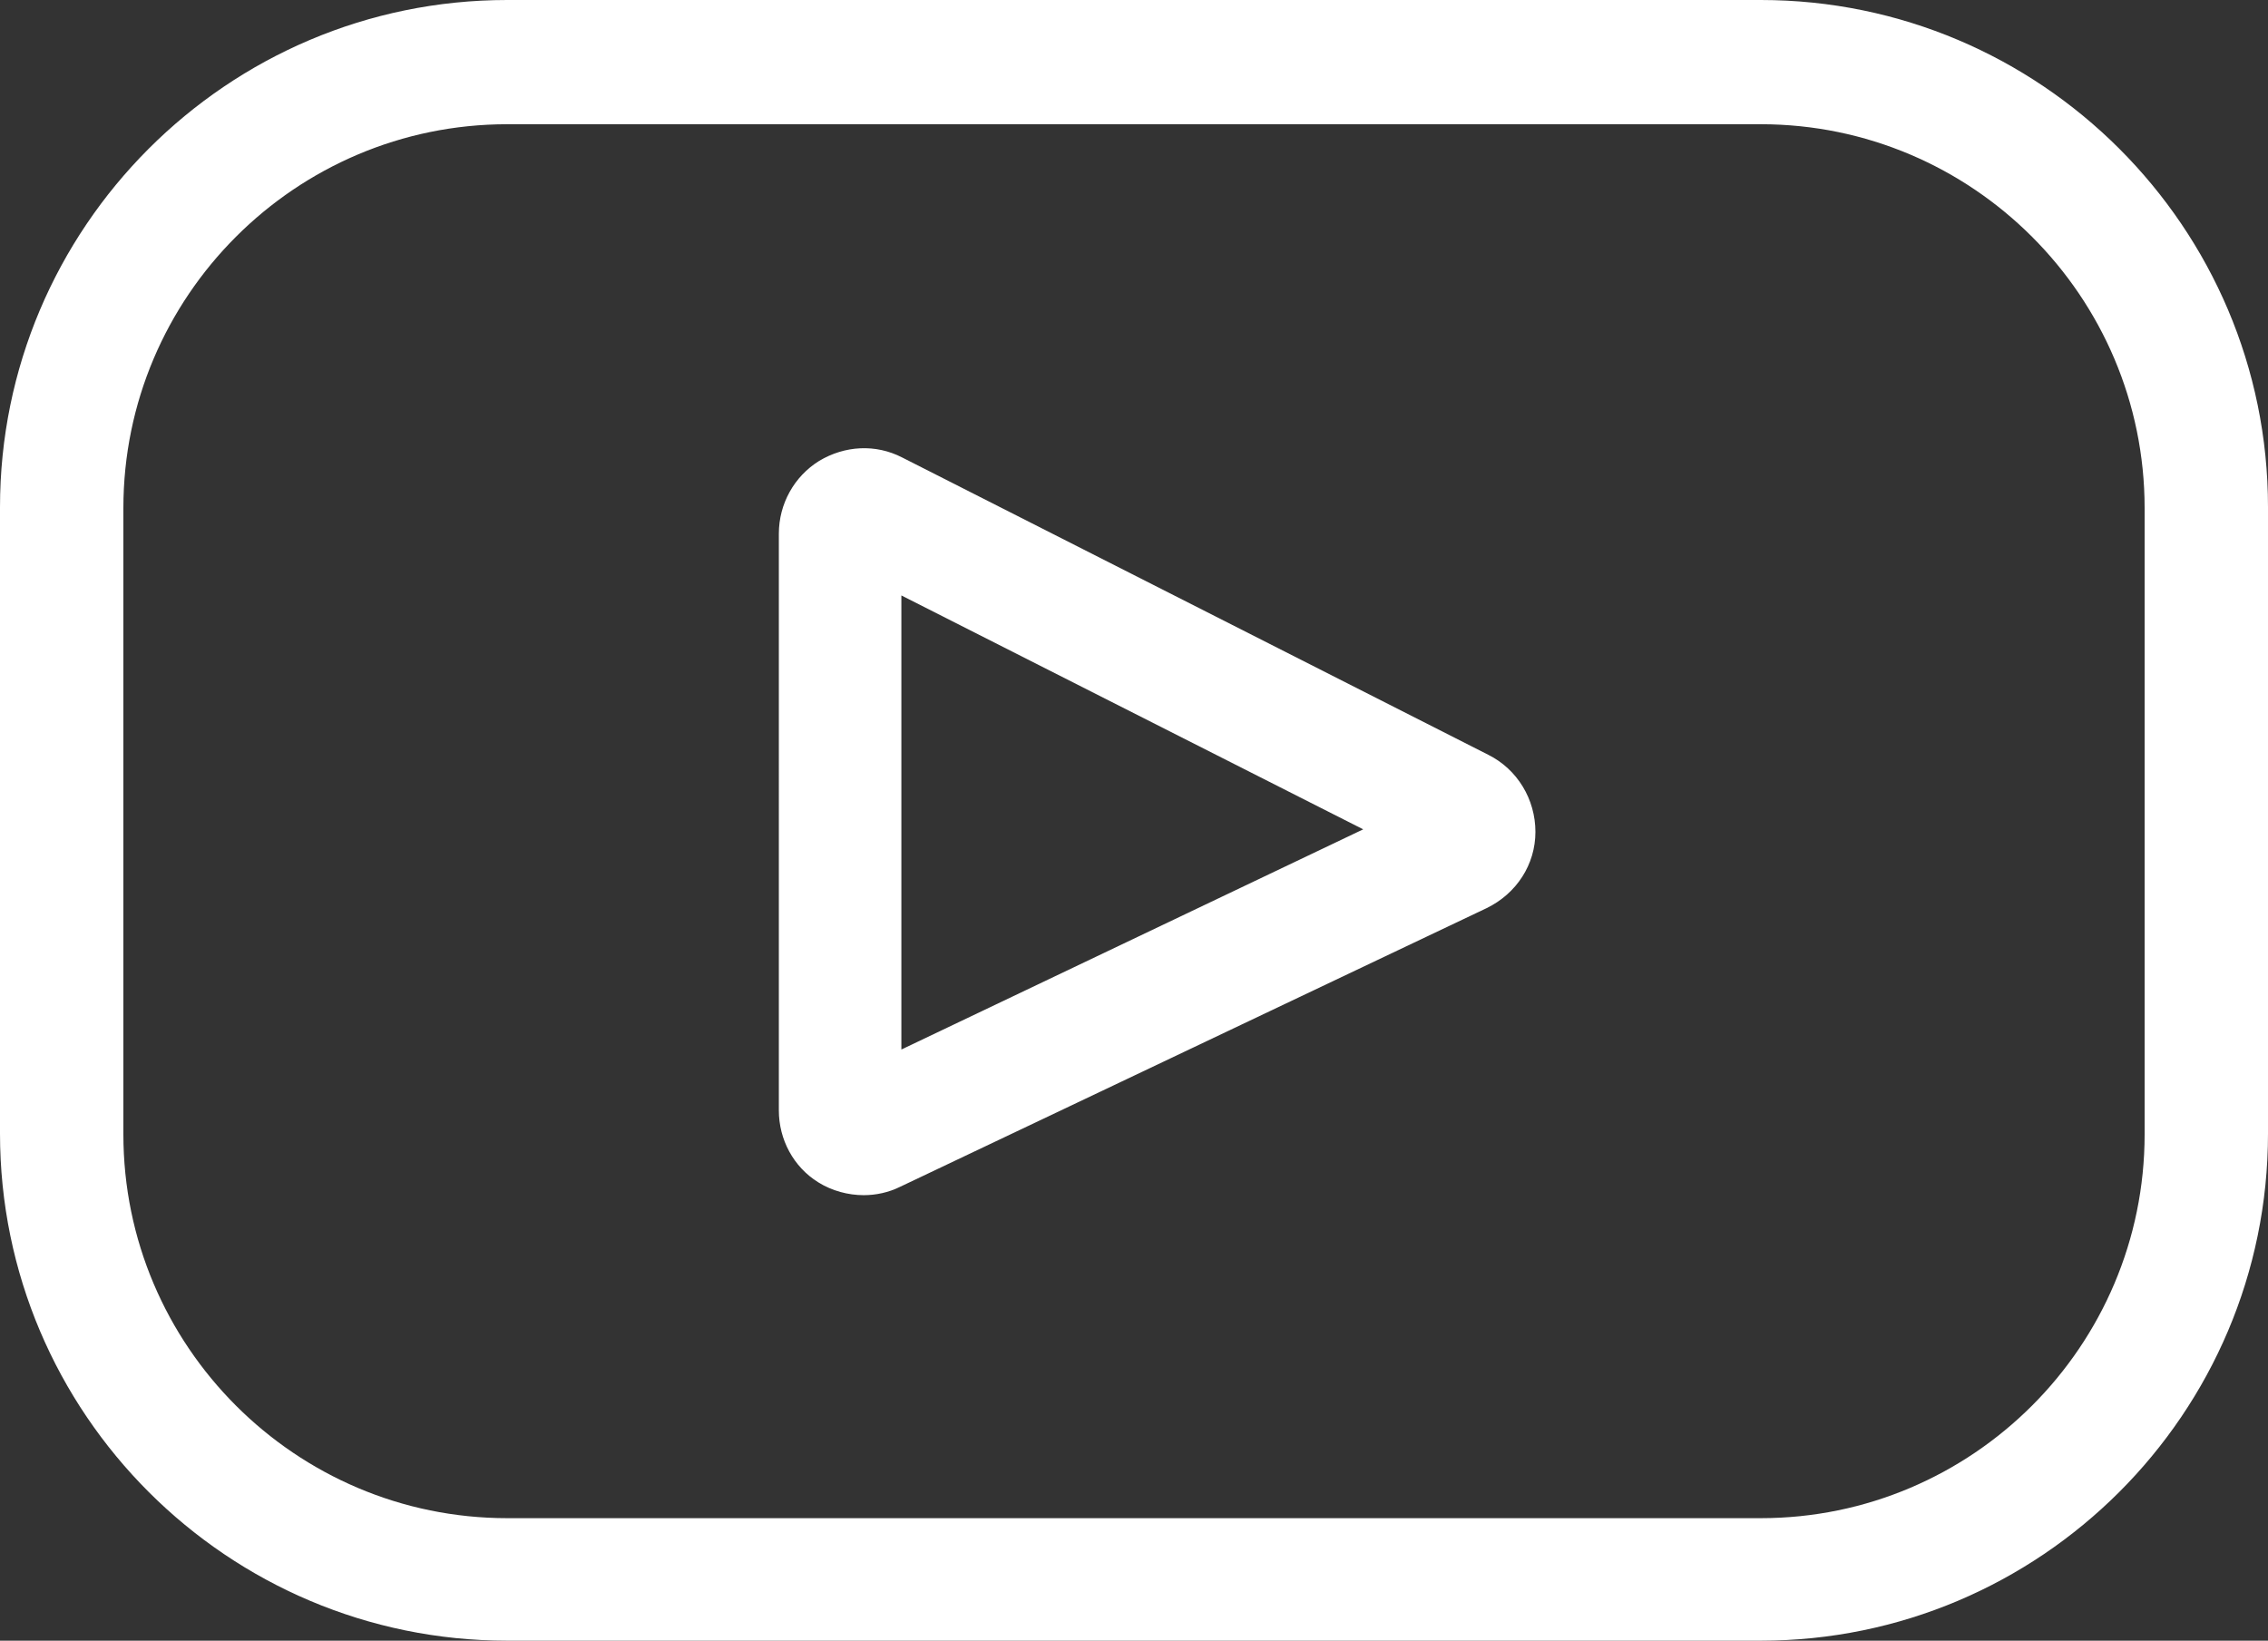 <?xml version="1.0" encoding="UTF-8"?>
<svg id="Layer_1" xmlns="http://www.w3.org/2000/svg" version="1.1" viewBox="0 0 264.7 191.5">
  <rect x="0" y="0" width="264.7" height="191.5" fill="#333333" stroke="none"/>
  <!-- Generator: Adobe Illustrator 30.0.0, SVG Export Plug-In . SVG Version: 2.1.1 Build 123)  -->
  <defs>
    <style>
      .st0 {
        fill: #fff;
      }

      .st1, .st2 {
        fill: #1e2e4b;
      }

      .st2 {
        stroke: #1e2e4b;
        stroke-miterlimit: 10;
        stroke-width: 6px;
      }

      .st3 {
        display: none;
      }

      .st4 {
        fill: #daac70;
      }
    </style>
  </defs>
  <g id="Layer_3" class="st3">
    <rect class="st4" x="-1063.9" y="-4403" width="4445.2" height="4445.2"/>
  </g>
  <g id="Layer_11" data-name="Layer_1" class="st3">
    <polygon class="st1" points="359.4 283.6 359.4 251.2 354.8 251.2 354.8 275.4 335.4 251.2 331.6 251.2 331.6 283.6 336.2 283.6 336.2 259.5 355.6 283.6 359.4 283.6"/>
    <path class="st1" d="M378.9,258.9c-7.4,0-12.8,5.2-12.8,12.5s5.4,12.5,12.8,12.5,12.7-5.2,12.7-12.5-5.3-12.5-12.7-12.5ZM378.9,280c-4.7,0-8.3-3.4-8.3-8.6s3.6-8.6,8.3-8.6,8.2,3.4,8.2,8.6-3.4,8.6-8.2,8.6Z"/>
    <path class="st1" d="M353.6,314.3c-7.4,0-12.8,5.2-12.8,12.5s5.4,12.5,12.8,12.5,12.7-5.2,12.7-12.5-5.4-12.5-12.7-12.5ZM353.6,335.4c-4.7,0-8.3-3.4-8.3-8.6s3.6-8.6,8.3-8.6,8.2,3.4,8.2,8.6-3.5,8.6-8.2,8.6Z"/>
    <path class="st1" d="M376.7,318.7v-4.2h-4.3v24.5h4.4v-12.2c0-5.4,3-8.3,7.7-8.3h1v-4.3c-4.2.1-7.3,1.6-8.8,4.5Z"/>
    <path class="st2" d="M448.2-40.9c-69.9,0-126.7,56.7-126.7,126.7s56.7,126.6,126.7,126.6,126.6-56.7,126.6-126.6c-.1-70-56.7-126.6-126.6-126.7ZM368.5-.8c21.7-20,50.2-31.1,79.7-31.1s57.9,11.1,79.6,31.1l-166.2,166.1c-44-47.7-40.9-122.1,6.9-166.1ZM506.6,141.3c1.2,3,.4,6.3-1.7,8.5-2.3,3.2-6.7,4.9-11,3.1l-74.7-32,11.5-11.6c-.2.1-.3.1-.5.2l45.6-45.6,30.8,77.4ZM528.5,171.7c-21.8,20.4-50.5,31.7-80.4,31.7h0c-29.8,0-58.5-11.3-80.2-31.7l44-44,81.2,32.2c2,.8,4.2,1.2,6.4,1.2,9.4-.1,16.9-7.8,16.8-17.2,0-2.1-.4-4.1-1.2-6l-32.2-81.1,51.3-51.4c44.3,47.5,41.8,122-5.7,166.3Z"/>
    <path class="st2" d="M387.9,107.4c-.5-3.4,2.4-12,10.5-23.7,4.7-7.3,10.9-15.1,18.4-22.5,8.7-8.7,17.8-15.7,26.2-20.6,1.8-1.1,3.6-2.2,5.4-3.2,2.4-1.3,4.9-2.4,7.5-3.3l.5-.2c2.9-.9,4.8-1.1,6-1,.2,0,.3,0,.5-.1l6.5-6.5c-3.7-3-11-4.5-25.2,3.1-5.6,3.1-11,6.6-16,10.5-6.5-10.3-7.2-23.2-1.9-34.1l-8.1-3.9c-5.2,10.5-5.9,22.7-2,33.8,1.2,3.5,2.9,6.9,4.9,10-3.5,3-7,6.3-10.5,9.8l-.2.2c-11.1-8.1-23.5-19-29.4-30.6l-8,4.1c6.6,12.8,19.6,24.5,31.2,33.1-.4.5-.9,1-1.3,1.4-2.2,2.4-4.3,5-6.3,7.5-10.6-3.2-21.9-3.4-32.6-.4l2.2,8.7c8-2.2,16.4-2.4,24.6-.6-10,14.4-15.2,28.2-9.3,35.4l6.5-6.5v-.2l-.1-.2Z"/>
  </g>
  <g id="Layer_5">
    <path class="st0" d="M205.5,191.5H59.2c-32.6,0-59.2-26.5-59.2-59.2V59.2C0,26.6,26.5,0,59.2,0h146.3c32.6,0,59.2,26.5,59.2,59.2v73.1c0,32.7-26.6,59.2-59.2,59.2ZM59.2,14.5c-24.7,0-44.8,20.1-44.8,44.8v73.1c0,24.7,20.1,44.8,44.8,44.8h146.3c24.7,0,44.8-20.1,44.8-44.8V59.3c0-24.7-20.1-44.8-44.8-44.8H59.2ZM100.8,139.5c-1.8,0-3.7-.5-5.3-1.5-2.9-1.8-4.6-5-4.6-8.4V62.3c0-3.5,1.8-6.7,4.7-8.5,3-1.8,6.6-2,9.7-.4l68.4,34.7c3.4,1.7,5.5,5.2,5.5,9s-2.2,7.2-5.7,8.9l-68.4,32.5c-1.4.7-2.9,1-4.3,1ZM105.2,69.5v53l53.9-25.7-53.9-27.3ZM167.3,92.9h0Z"/>
  </g>
</svg>